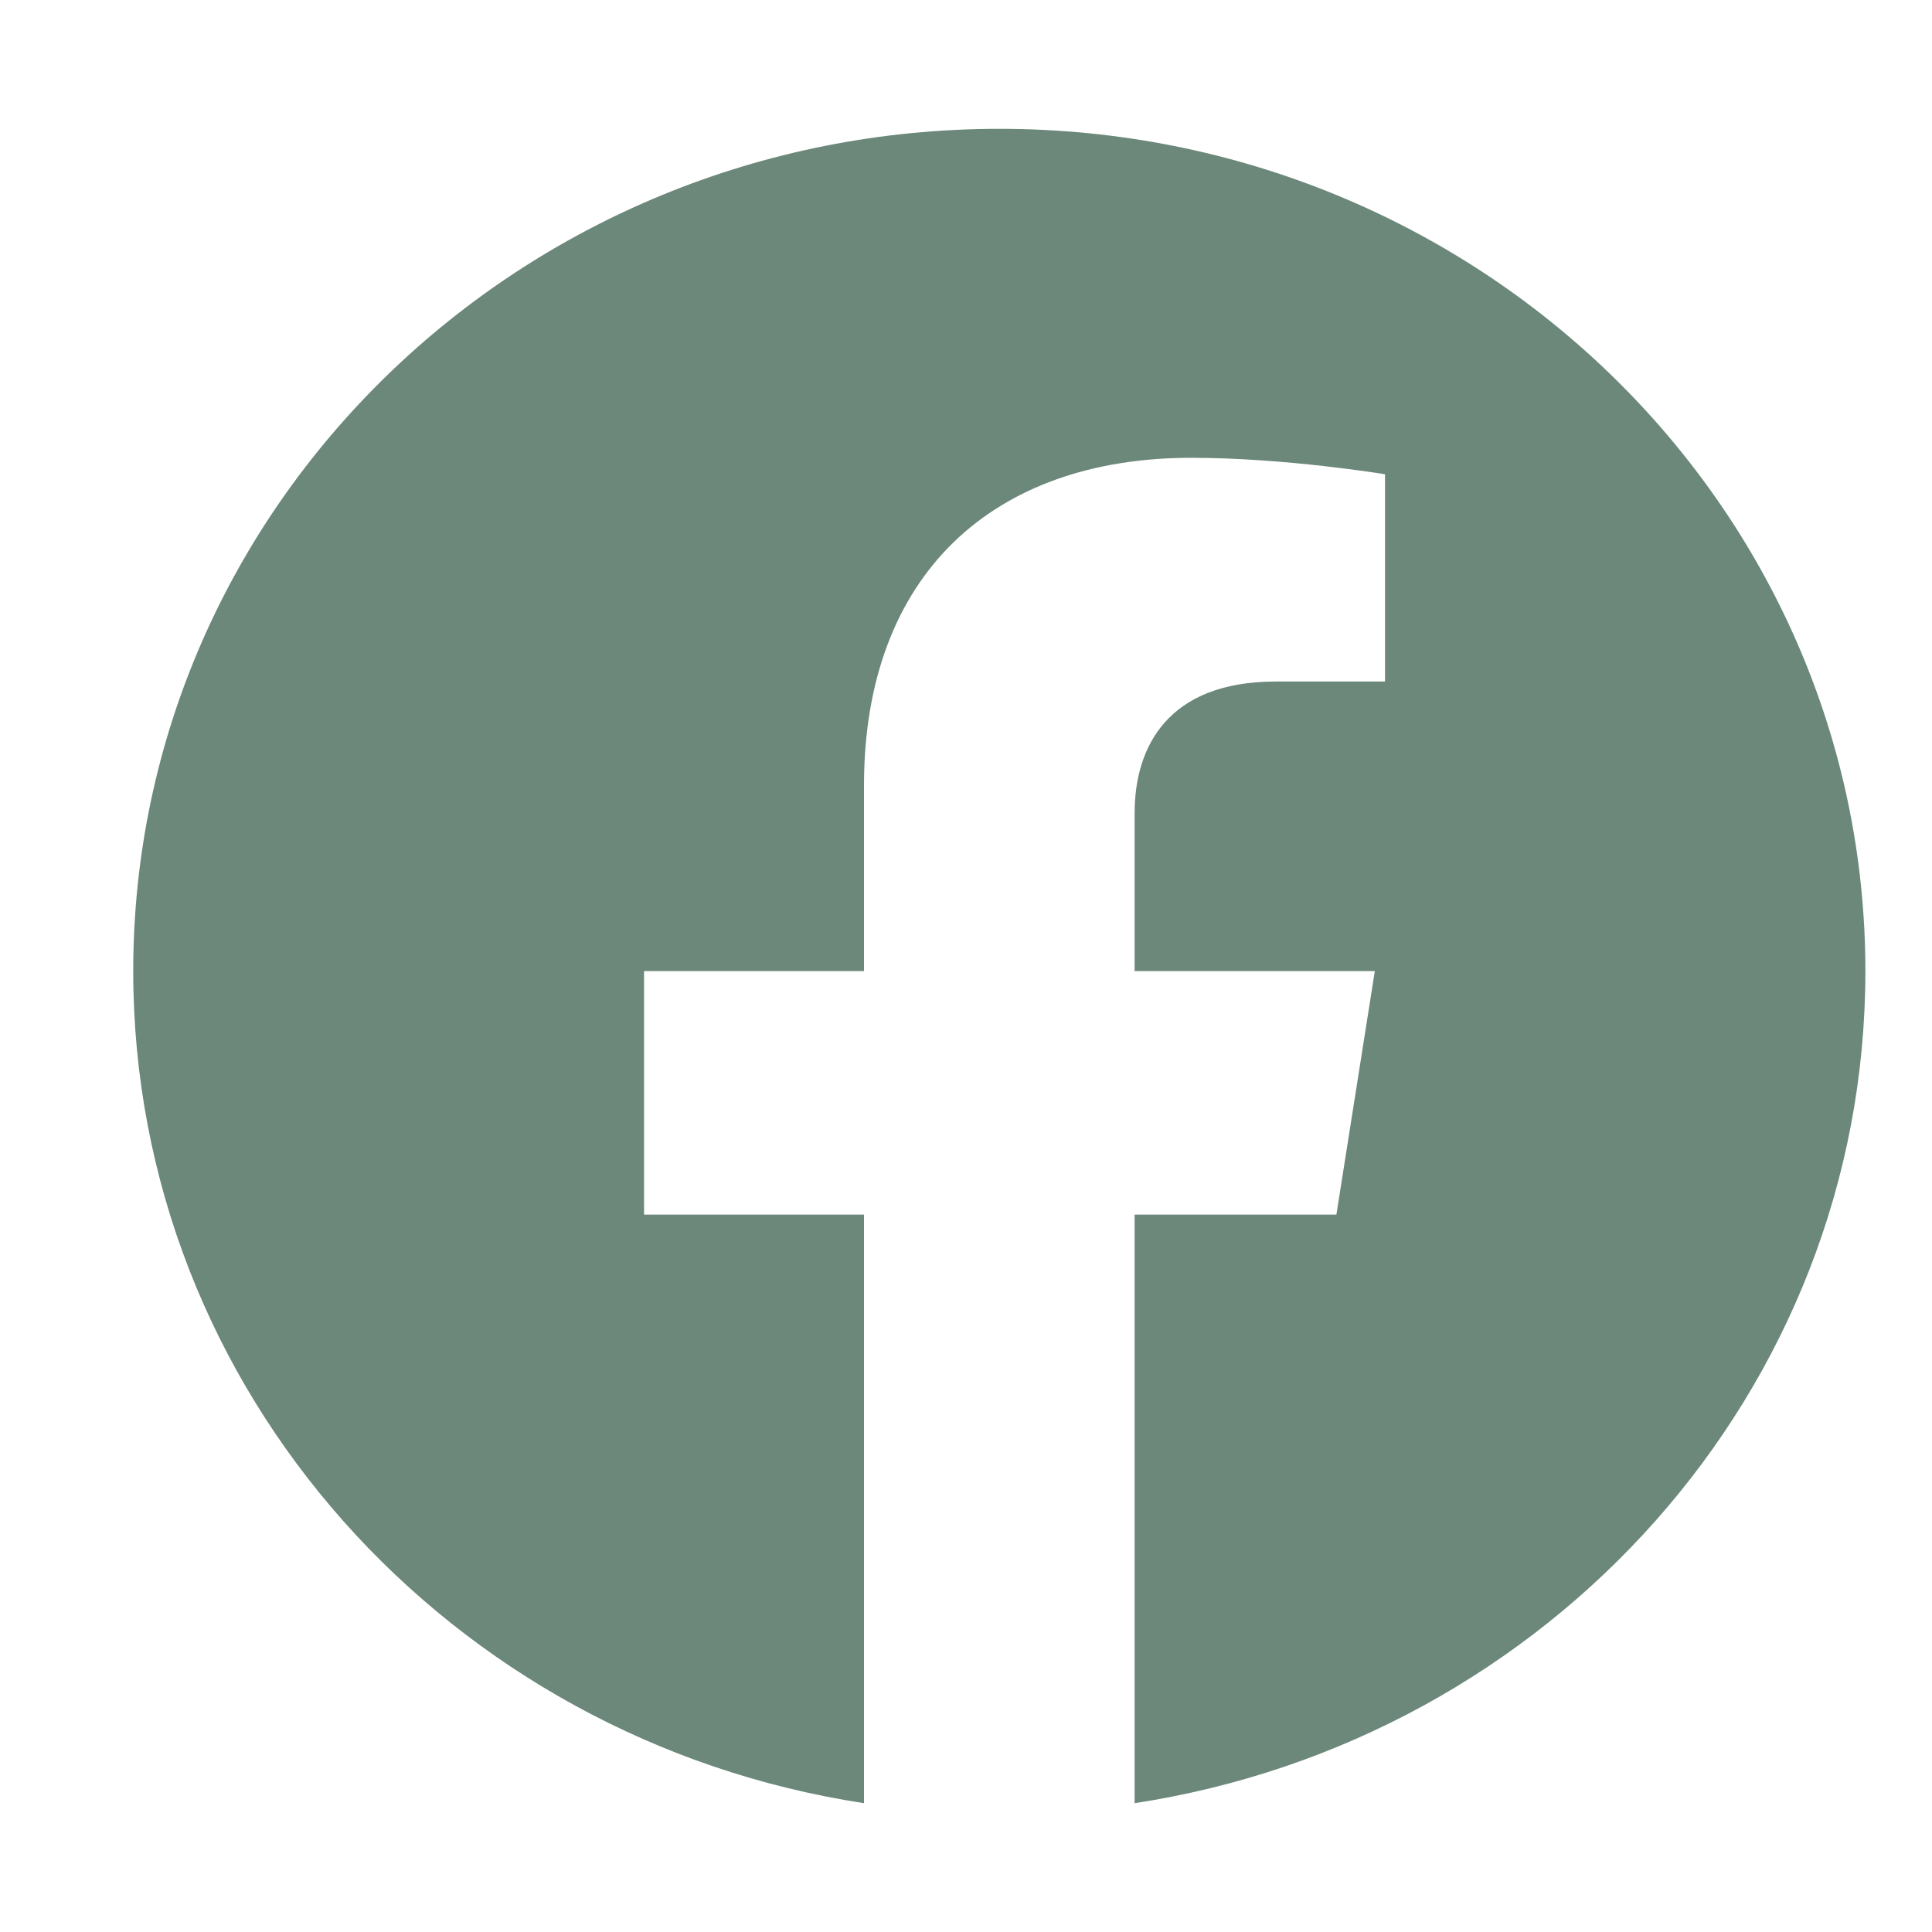 <svg width="25" height="25" viewBox="0 0 25 25" fill="none" xmlns="http://www.w3.org/2000/svg">
<path d="M24.138 12.566C24.138 6.546 19.12 1.667 12.931 1.667C6.742 1.667 1.724 6.546 1.724 12.566C1.724 18.006 5.822 22.515 11.18 23.333V15.717H8.334V12.566H11.18V10.165C11.18 7.433 12.853 5.924 15.413 5.924C16.639 5.924 17.922 6.137 17.922 6.137V8.819H16.508C15.116 8.819 14.682 9.66 14.682 10.521V12.566H17.79L17.293 15.717H14.682V23.333C20.04 22.515 24.138 18.006 24.138 12.566Z" fill="#6B887A"/>
</svg>
